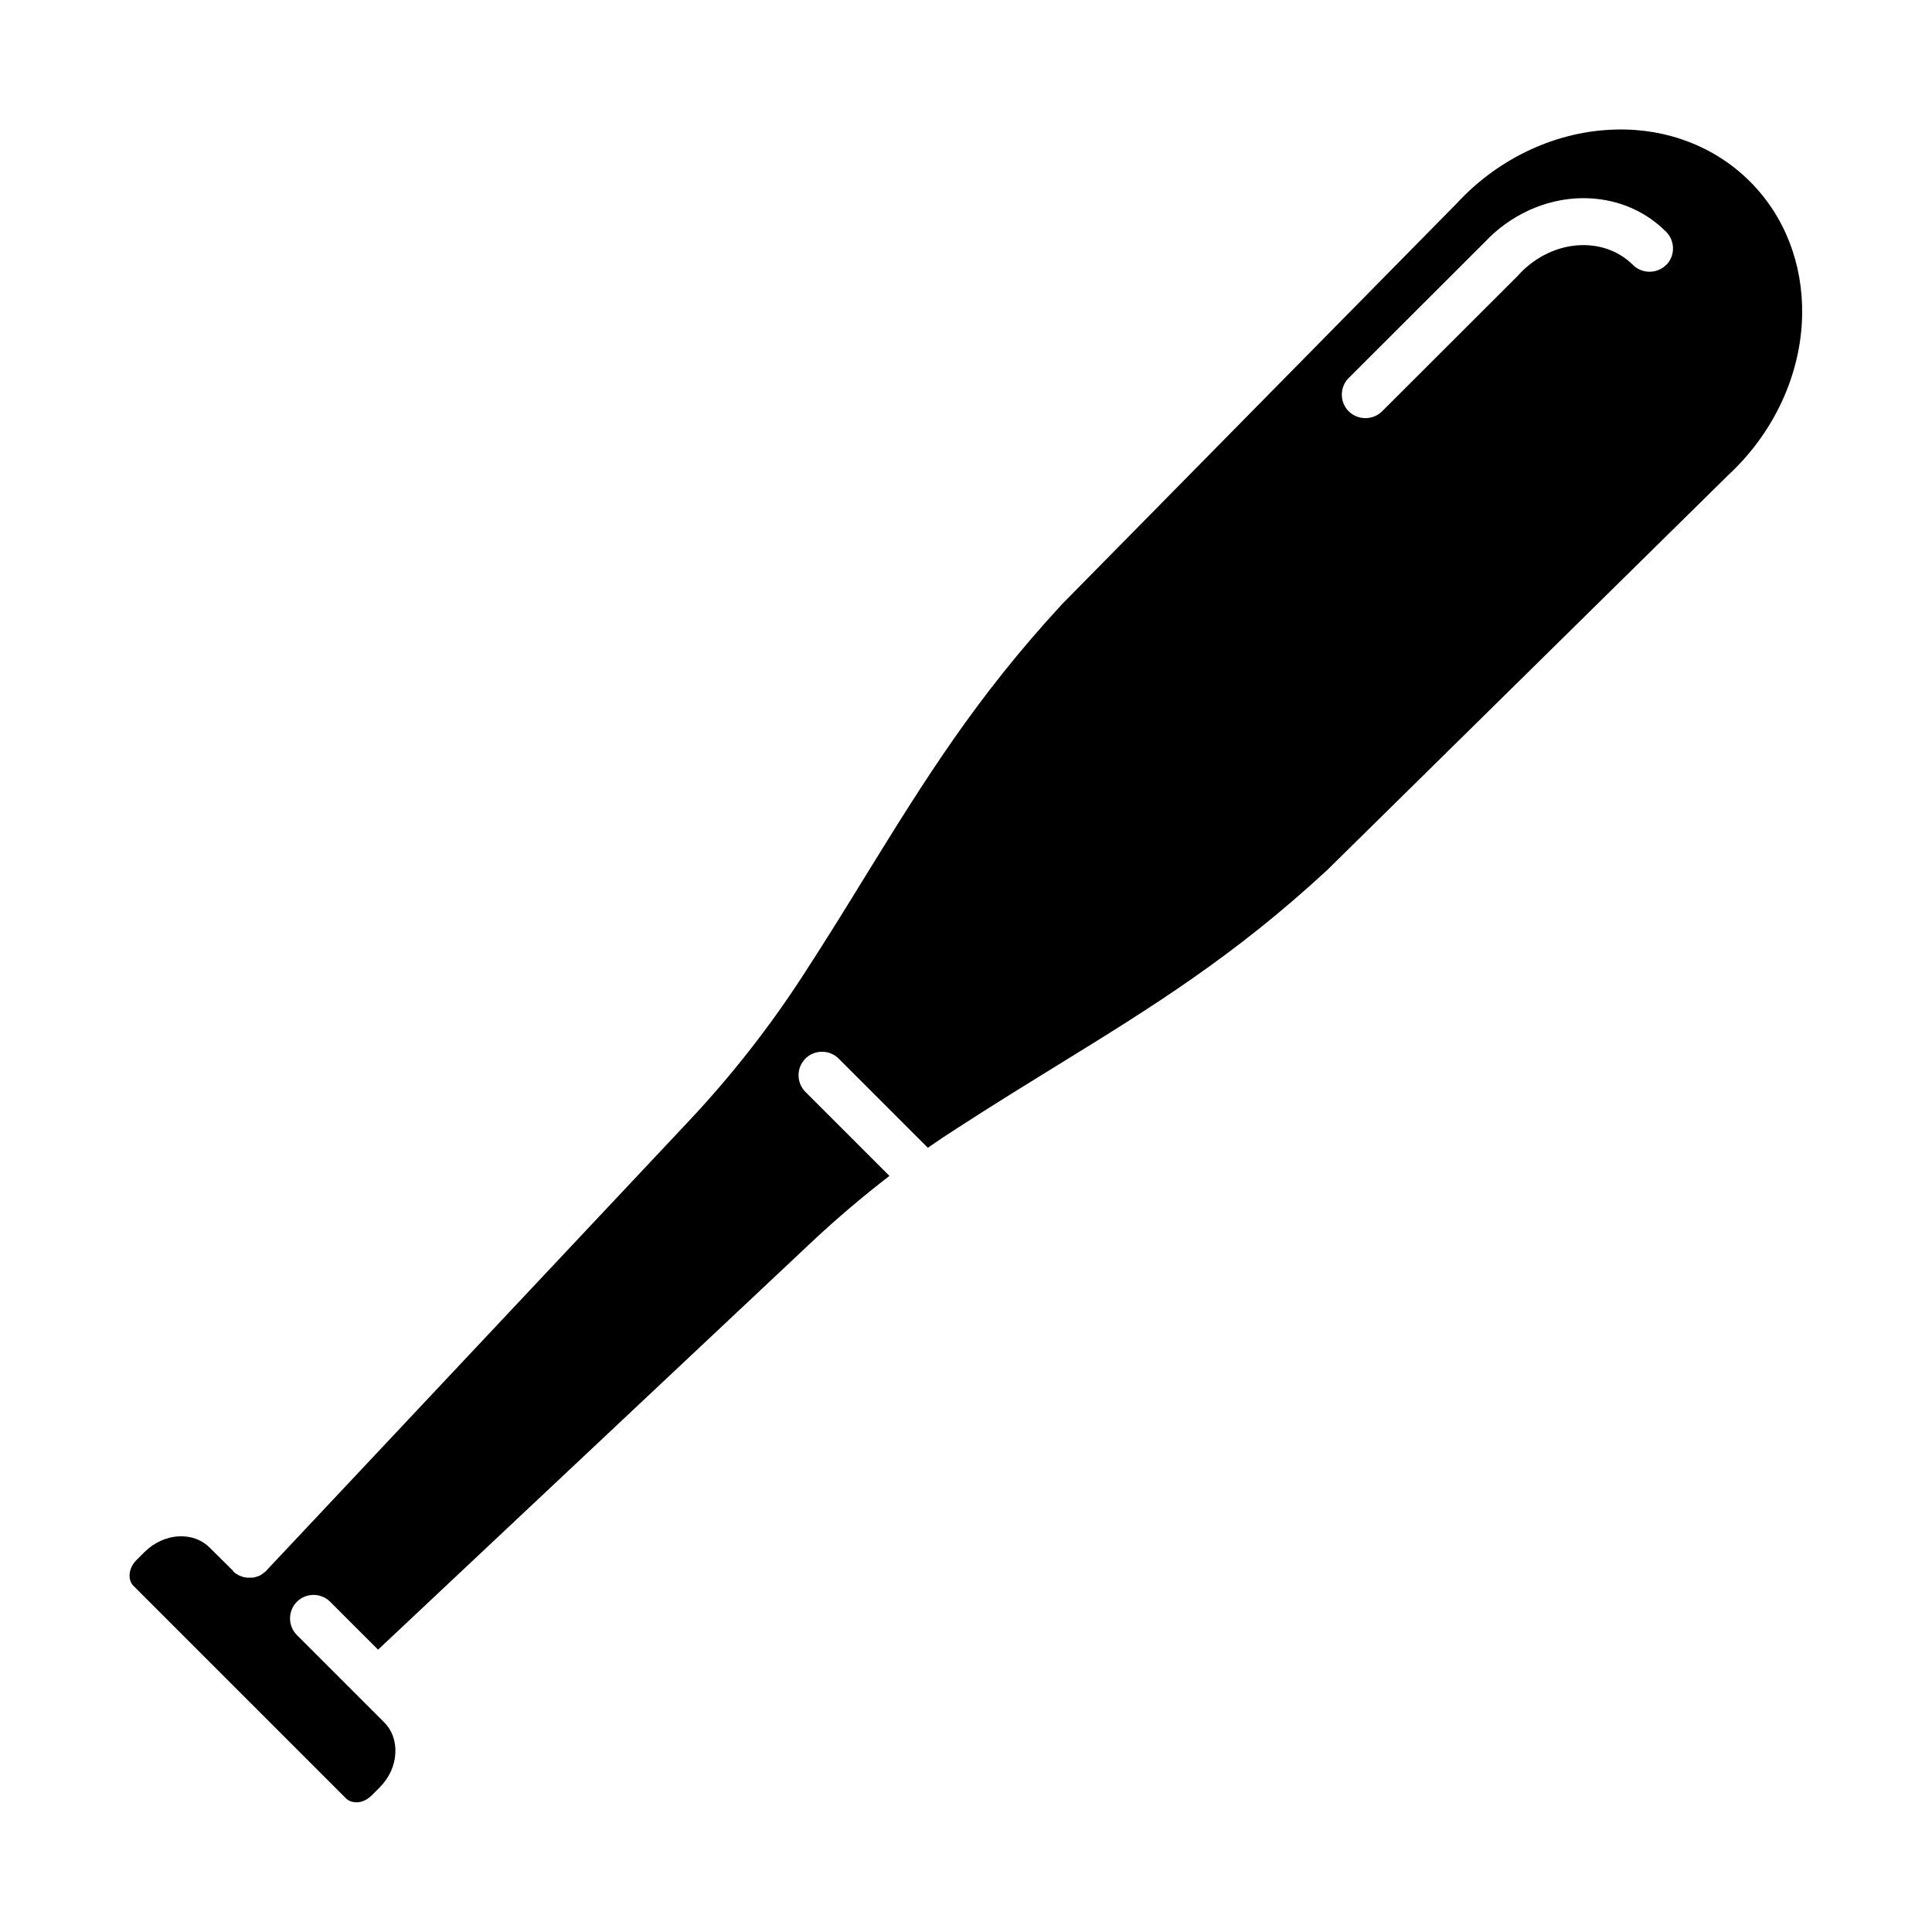 <?xml version="1.0" encoding="UTF-8"?>
<!-- Uploaded to: SVG Repo, www.svgrepo.com, Generator: SVG Repo Mixer Tools -->
<svg fill="#000000" width="800px" height="800px" version="1.1" viewBox="144 144 512 512" xmlns="http://www.w3.org/2000/svg">
 <path d="m585.55 214.2c-2.418 2.418-6.398 2.418-8.816 0-3.477-3.477-8.312-5.34-13.504-5.238-6.144 0.102-12.242 2.973-16.676 7.758-0.051 0.051-0.102 0.102-0.152 0.203l-36.125 36.074c-1.211 1.211-2.82 1.812-4.434 1.812s-3.176-0.605-4.434-1.812c-2.418-2.418-2.418-6.398 0-8.816l36.023-35.973c6.75-7.203 16.02-11.488 25.543-11.688 8.664-0.152 16.676 2.973 22.57 8.918 2.418 2.418 2.418 6.398 0 8.816zm-13.148-35.871c-15.719 0.301-31.188 7.457-42.371 19.598 0 0-0.102 0.102-0.152 0.152l-104.49 106.1c-22.871 24.789-36.273 46.453-51.742 71.492-5.188 8.465-10.578 17.18-16.727 26.652-8.766 13.551-18.844 26.449-29.926 38.289l-112.35 119.55h-0.051v0.152s-0.203 0.102-0.25 0.152c-0.051 0.051-0.152 0.152-0.25 0.203-0.102 0.051-0.203 0.152-0.25 0.203-0.102 0.051-0.152 0.102-0.25 0.203-0.102 0.051-0.203 0.102-0.301 0.203-0.102 0-0.152 0.102-0.25 0.152-0.102 0.051-0.203 0.102-0.301 0.152l-0.25 0.102s-0.203 0.102-0.352 0.102c-0.102 0-0.152 0.051-0.25 0.102-0.102 0-0.25 0.051-0.352 0.102-0.051 0-0.152 0-0.203 0.051-0.152 0-0.25 0-0.402 0.051h-0.203-0.605-0.605-0.152s-0.301-0.051-0.453-0.102h-0.203c-0.102 0-0.25-0.051-0.352-0.102l-0.203-0.102s-0.203-0.051-0.352-0.102c-0.102 0-0.152-0.051-0.25-0.102-0.102 0-0.203-0.102-0.301-0.152-0.102 0-0.152-0.102-0.25-0.152-0.102-0.051-0.203-0.102-0.301-0.152-0.102 0-0.152-0.102-0.25-0.152-0.102-0.051-0.152-0.102-0.25-0.203-0.102-0.051-0.152-0.102-0.203-0.203-0.051 0-0.102-0.102-0.203-0.152h-0.051v-0.152l-6.195-6.144c-2.066-2.066-4.938-3.125-8.113-2.973-3.375 0.152-6.648 1.664-9.168 4.18l-2.168 2.168c-2.016 2.016-2.367 5.141-0.754 6.75l56.328 56.328c0.957 0.957 2.266 1.059 2.922 1.059 1.41-0.051 2.719-0.707 3.828-1.762l2.168-2.168c2.57-2.57 4.031-5.793 4.18-9.168 0.152-3.176-0.906-6.047-2.973-8.113l-23.125-23.125c-2.418-2.418-2.418-6.398 0-8.816 2.418-2.418 6.398-2.418 8.816 0l12.695 12.695 115.12-108.22c6.5-6.098 13.352-11.891 20.402-17.332l-22.27-22.27c-2.418-2.418-2.418-6.398 0-8.816 2.418-2.418 6.398-2.418 8.816 0l23.629 23.629c2.519-1.762 5.09-3.477 7.707-5.141 9.473-6.144 18.238-11.539 26.652-16.727 25.09-15.469 46.703-28.816 71.492-51.742l106.1-104.49 0.152-0.152c12.141-11.234 19.297-26.703 19.598-42.371 0.25-13.652-4.637-26.25-13.805-35.418-9.168-9.168-21.766-14.105-35.418-13.805z"/>
</svg>